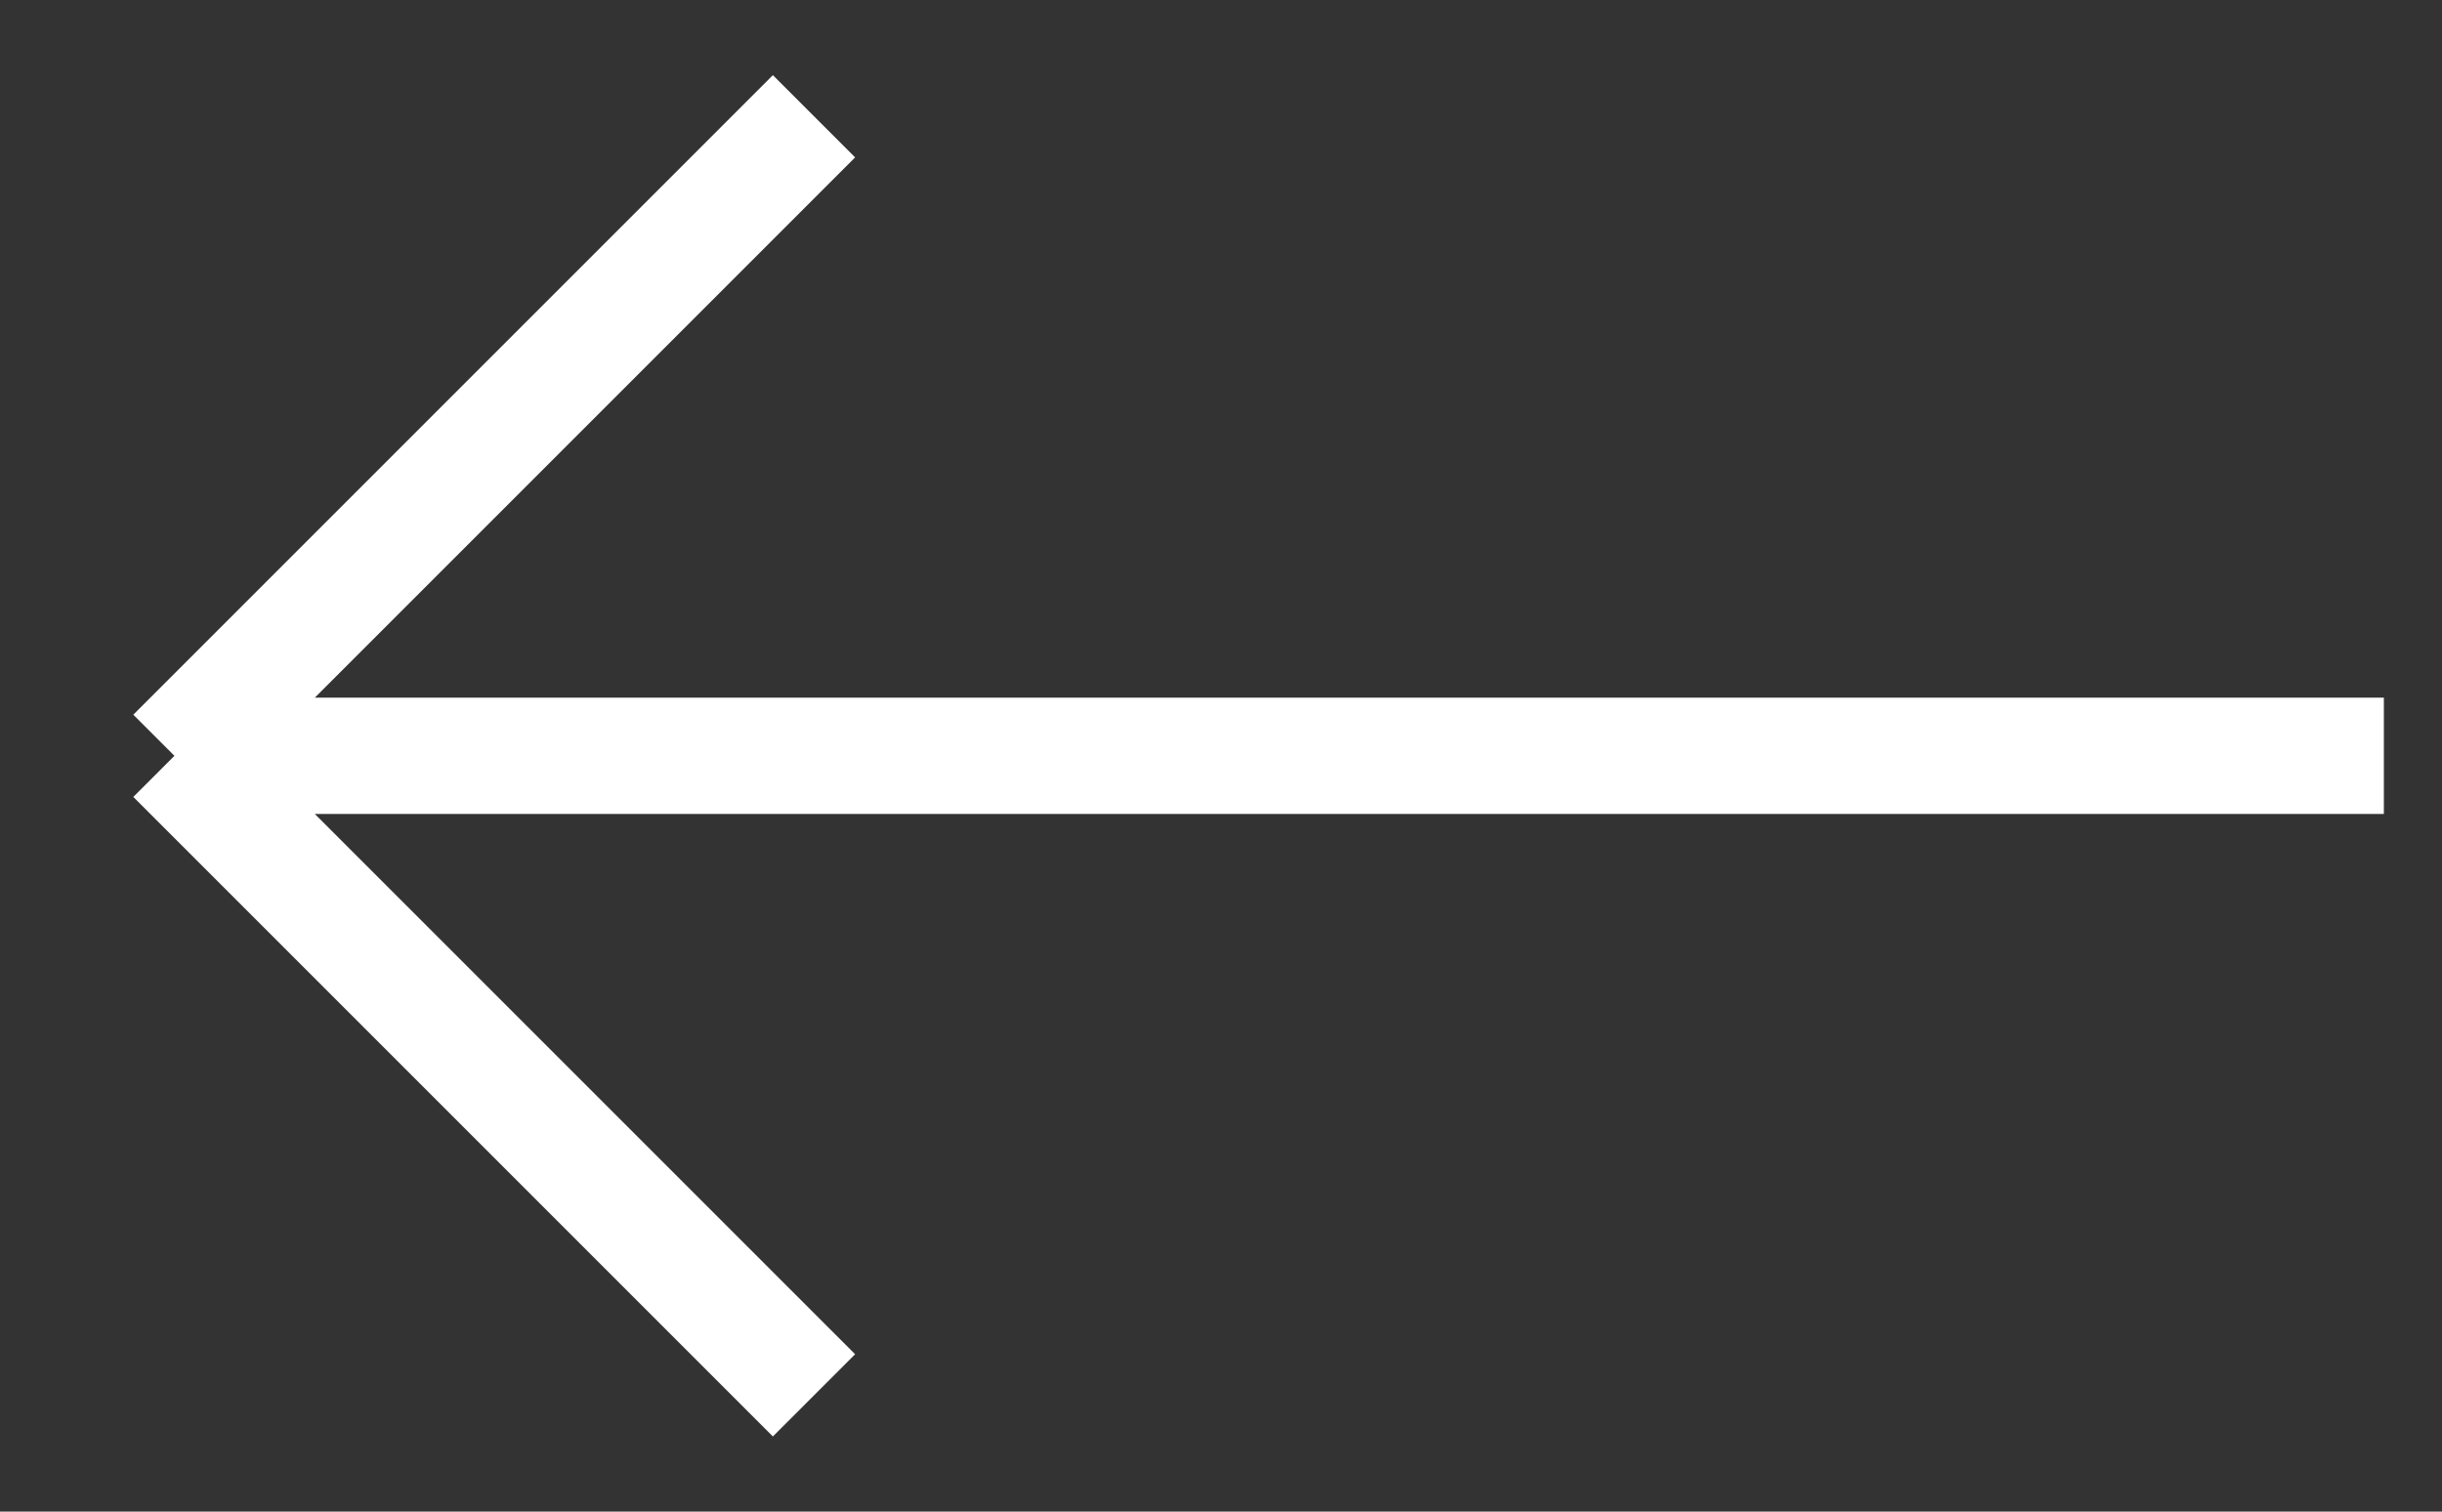 <svg width="21" height="13" viewBox="0 0 21 13" fill="none" xmlns="http://www.w3.org/2000/svg">
<rect x="0" y="0" width="21" height="13" fill="#333333" stroke="none"/>
<path d="M20.5 6.5H1.5M1.5 6.5L7 1M1.5 6.5L7 12" stroke="white"/>
</svg>
